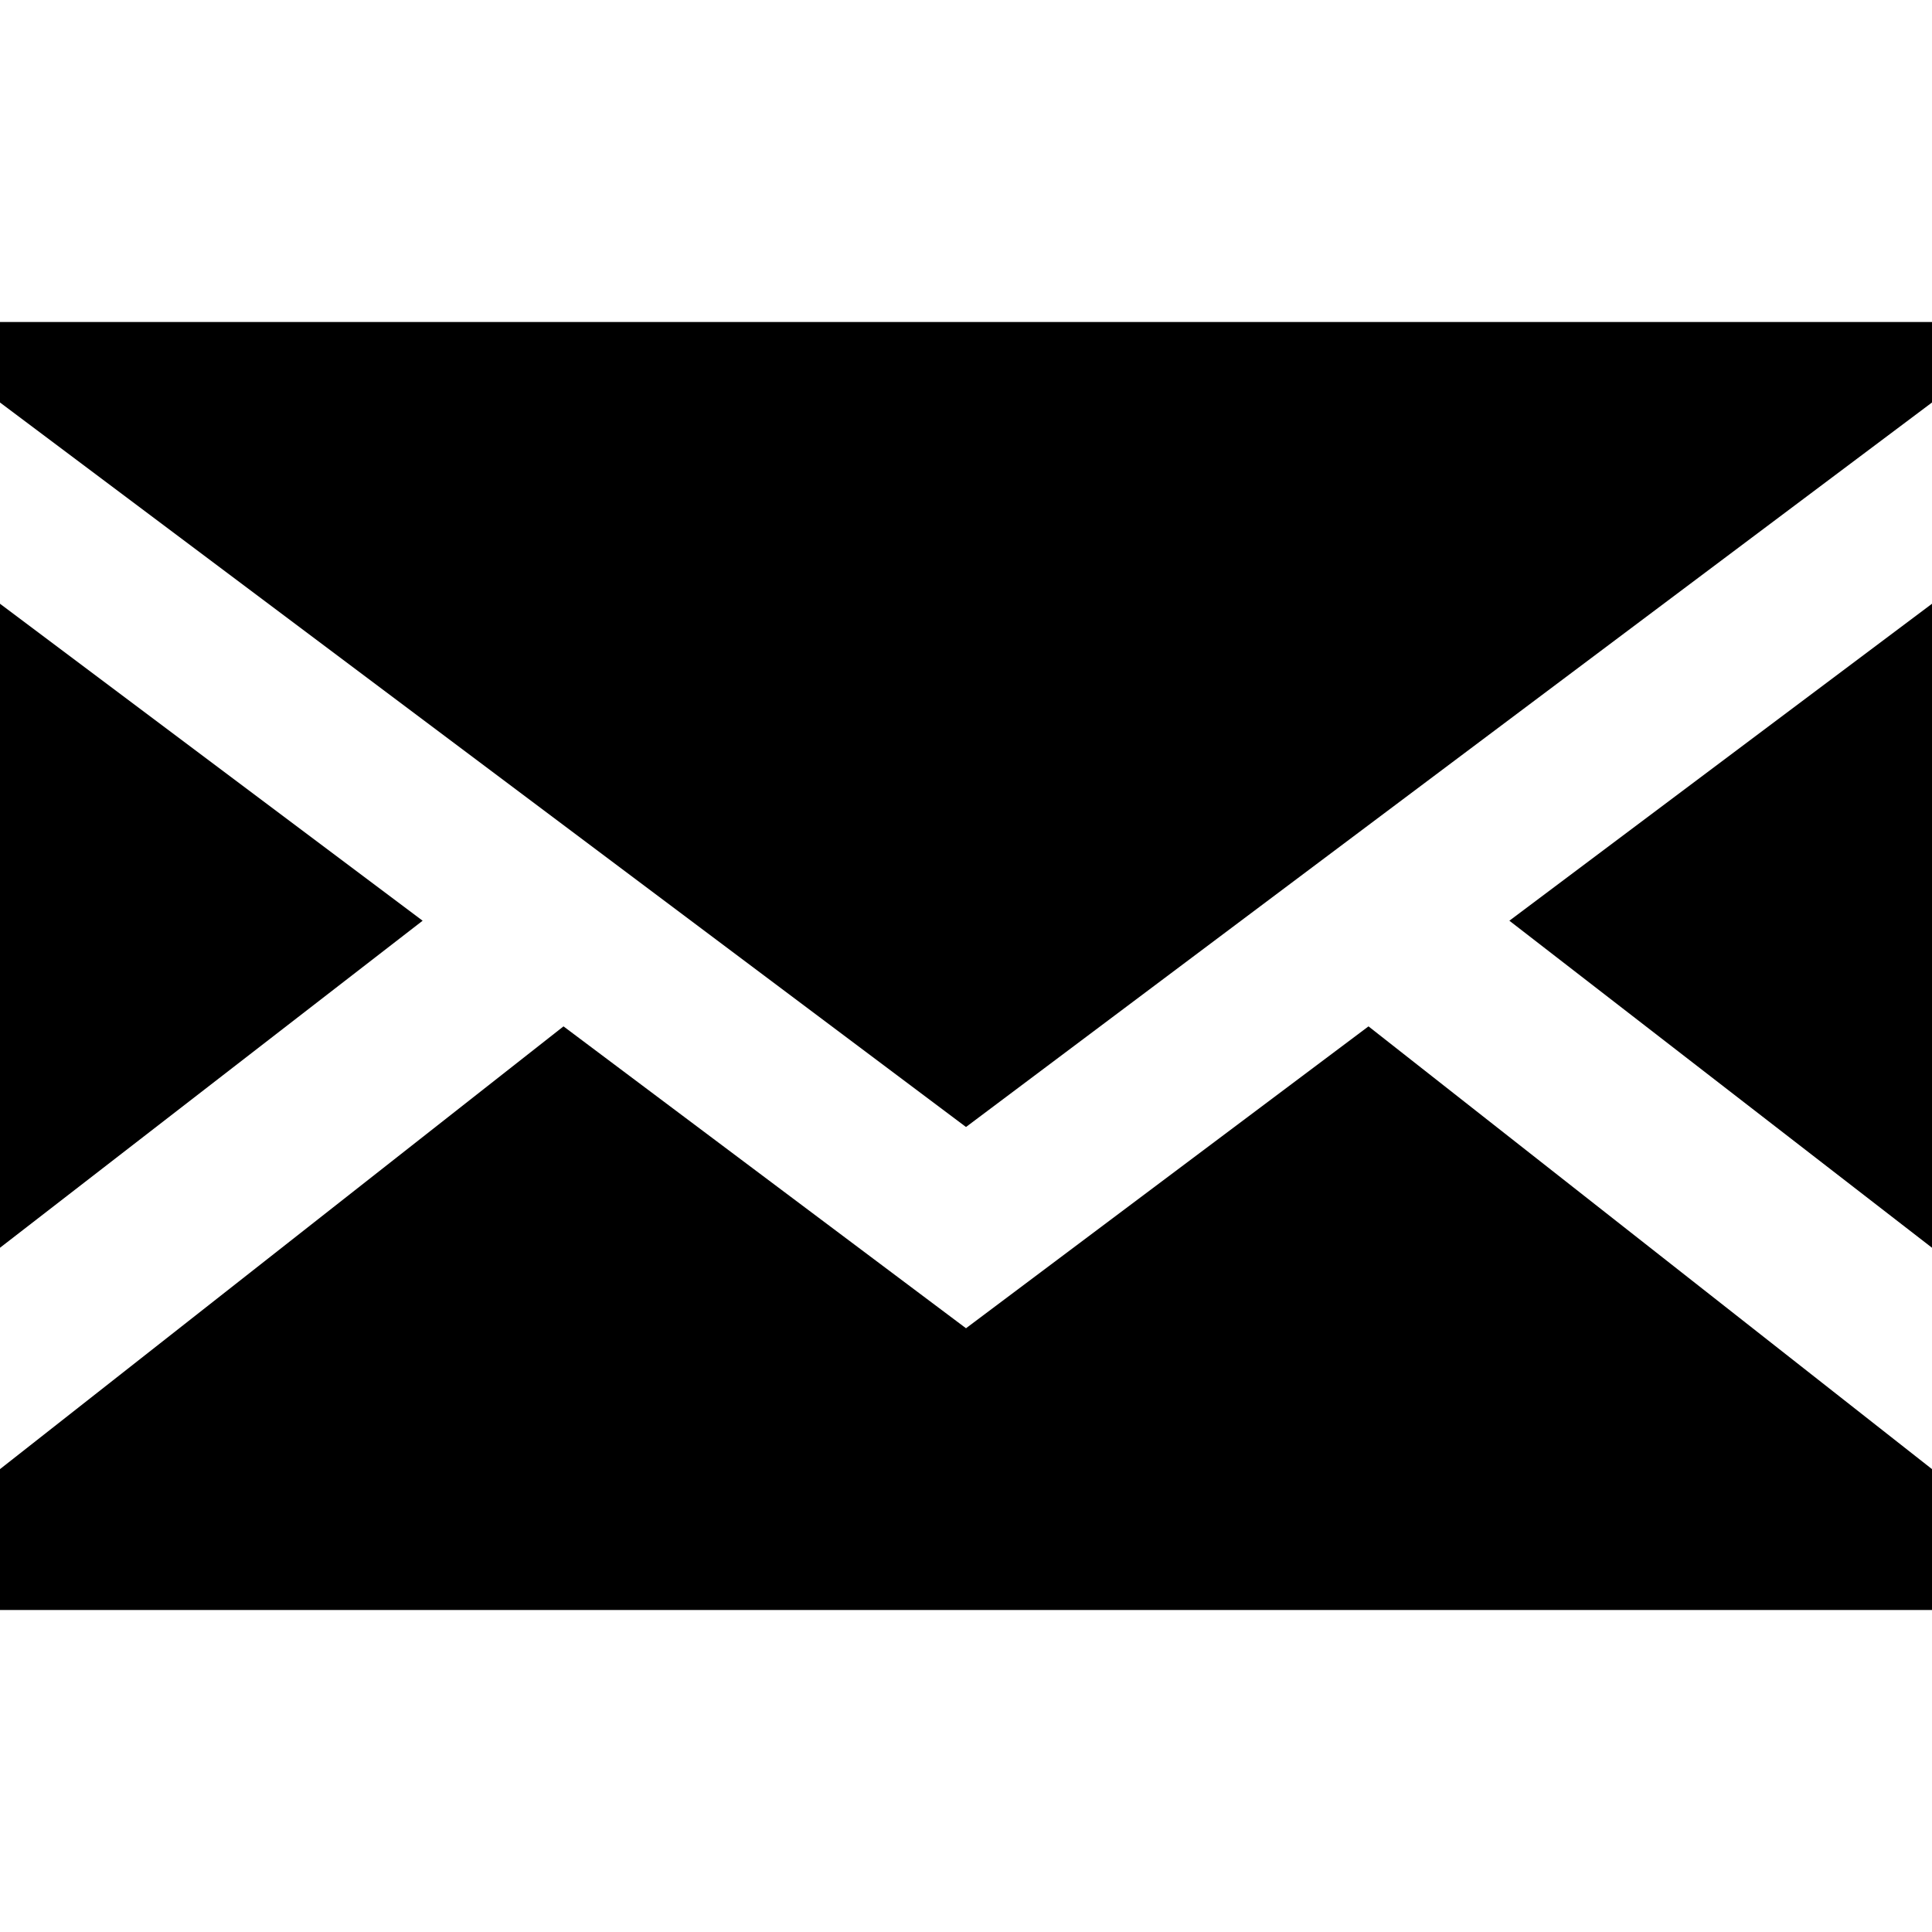 <?xml version="1.0" encoding="utf-8"?>
<!-- Generator: Adobe Illustrator 17.0.0, SVG Export Plug-In . SVG Version: 6.00 Build 0)  -->
<!DOCTYPE svg PUBLIC "-//W3C//DTD SVG 1.1//EN" "http://www.w3.org/Graphics/SVG/1.1/DTD/svg11.dtd">
<svg version="1.1" id="Layer_1" xmlns="http://www.w3.org/2000/svg" xmlns:xlink="http://www.w3.org/1999/xlink" x="0px" y="0px"
	 width="648px" height="648px" viewBox="0 0 648 648" enable-background="new 0 0 648 648" xml:space="preserve">
<g>
	<polygon points="648,418.5 648,202.5 506.25,308.812 	"/>
	<polygon points="0,108 0,135 324,378 648,135 648,108 	"/>
	<polygon points="0,418.5 0,202.5 141.75,308.812 	"/>
	<polygon points="459,344.25 324,445.5 189,344.25 0,492.75 0,540 648,540 648,492.75 	"/>
</g>
</svg>
